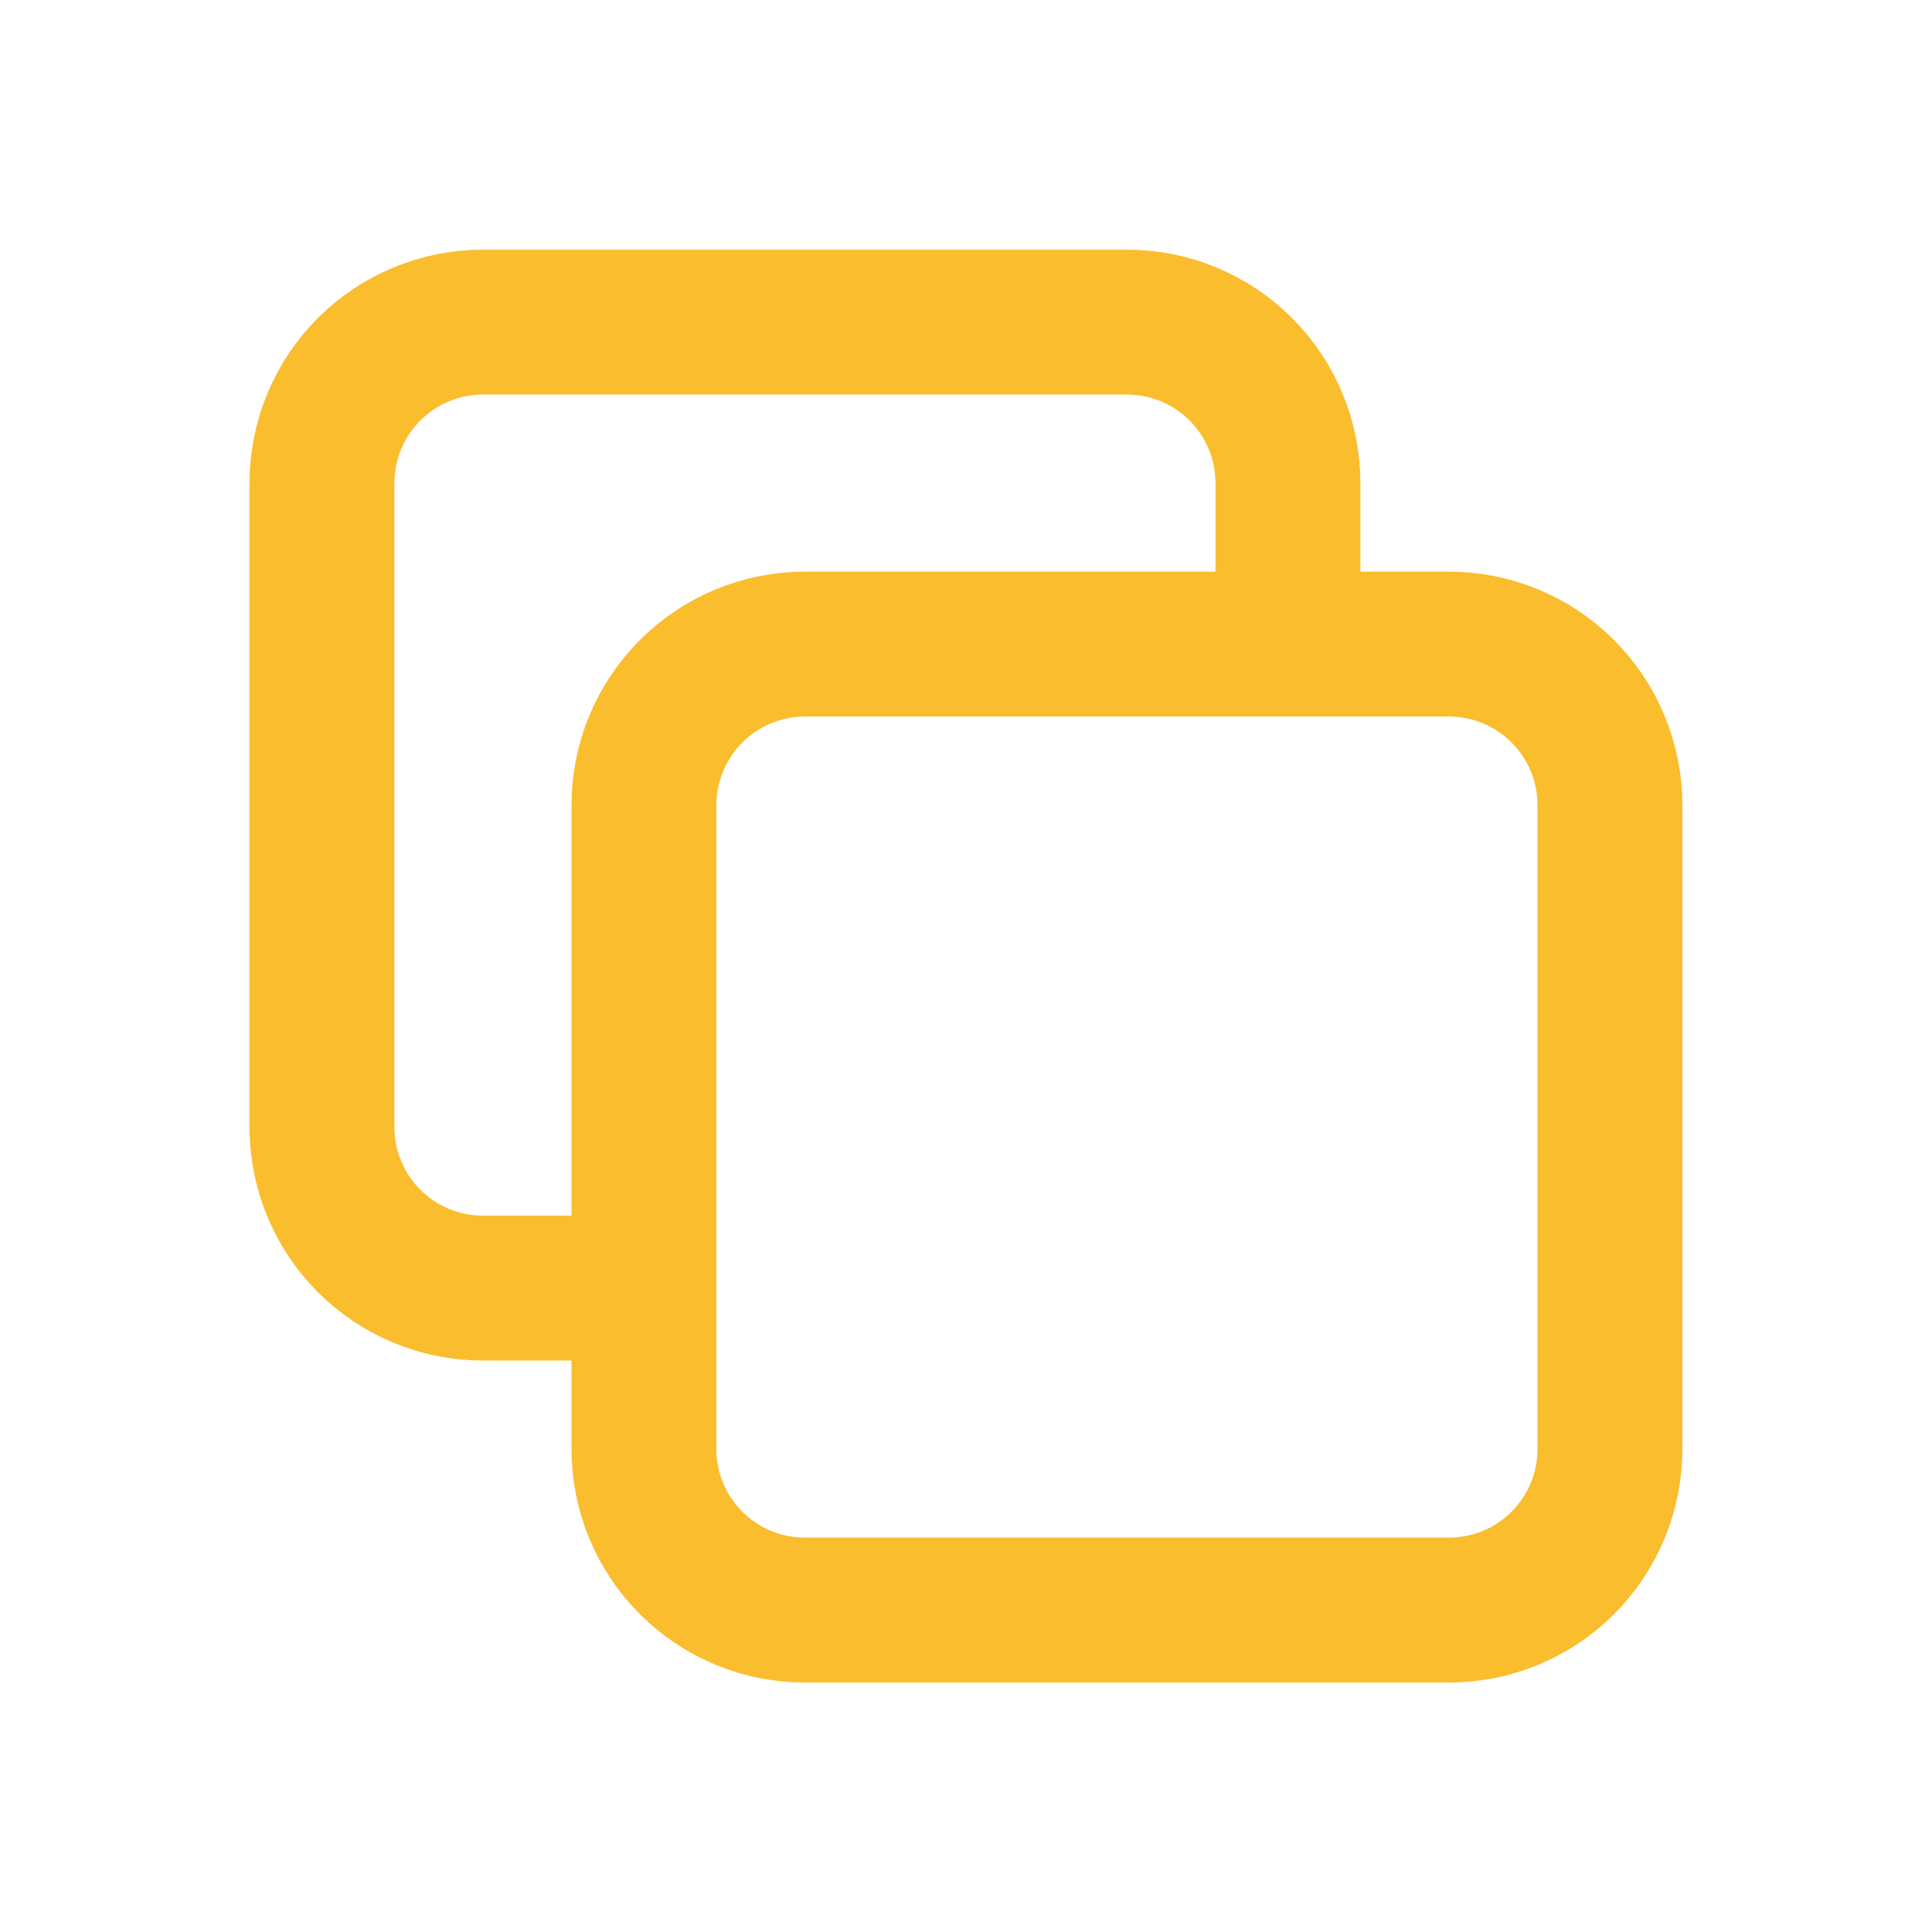 <svg xmlns="http://www.w3.org/2000/svg" width="50" height="50" viewBox="0 0 50 50" fill="none"><path d="M33.332 16.669V12.503C33.332 11.398 32.893 10.338 32.112 9.556C31.33 8.775 30.27 8.336 29.165 8.336H12.499C11.394 8.336 10.334 8.775 9.552 9.556C8.771 10.338 8.332 11.398 8.332 12.503V29.169C8.332 30.274 8.771 31.334 9.552 32.115C10.334 32.897 11.394 33.336 12.499 33.336H16.665M16.665 20.836C16.665 19.731 17.104 18.671 17.886 17.89C18.667 17.108 19.727 16.669 20.832 16.669H37.499C38.604 16.669 39.664 17.108 40.445 17.89C41.226 18.671 41.665 19.731 41.665 20.836V37.503C41.665 38.608 41.226 39.667 40.445 40.449C39.664 41.23 38.604 41.669 37.499 41.669H20.832C19.727 41.669 18.667 41.23 17.886 40.449C17.104 39.667 16.665 38.608 16.665 37.503V20.836Z" stroke="#FABD2E" stroke-width="3.75" stroke-linecap="round" stroke-linejoin="round"></path></svg>